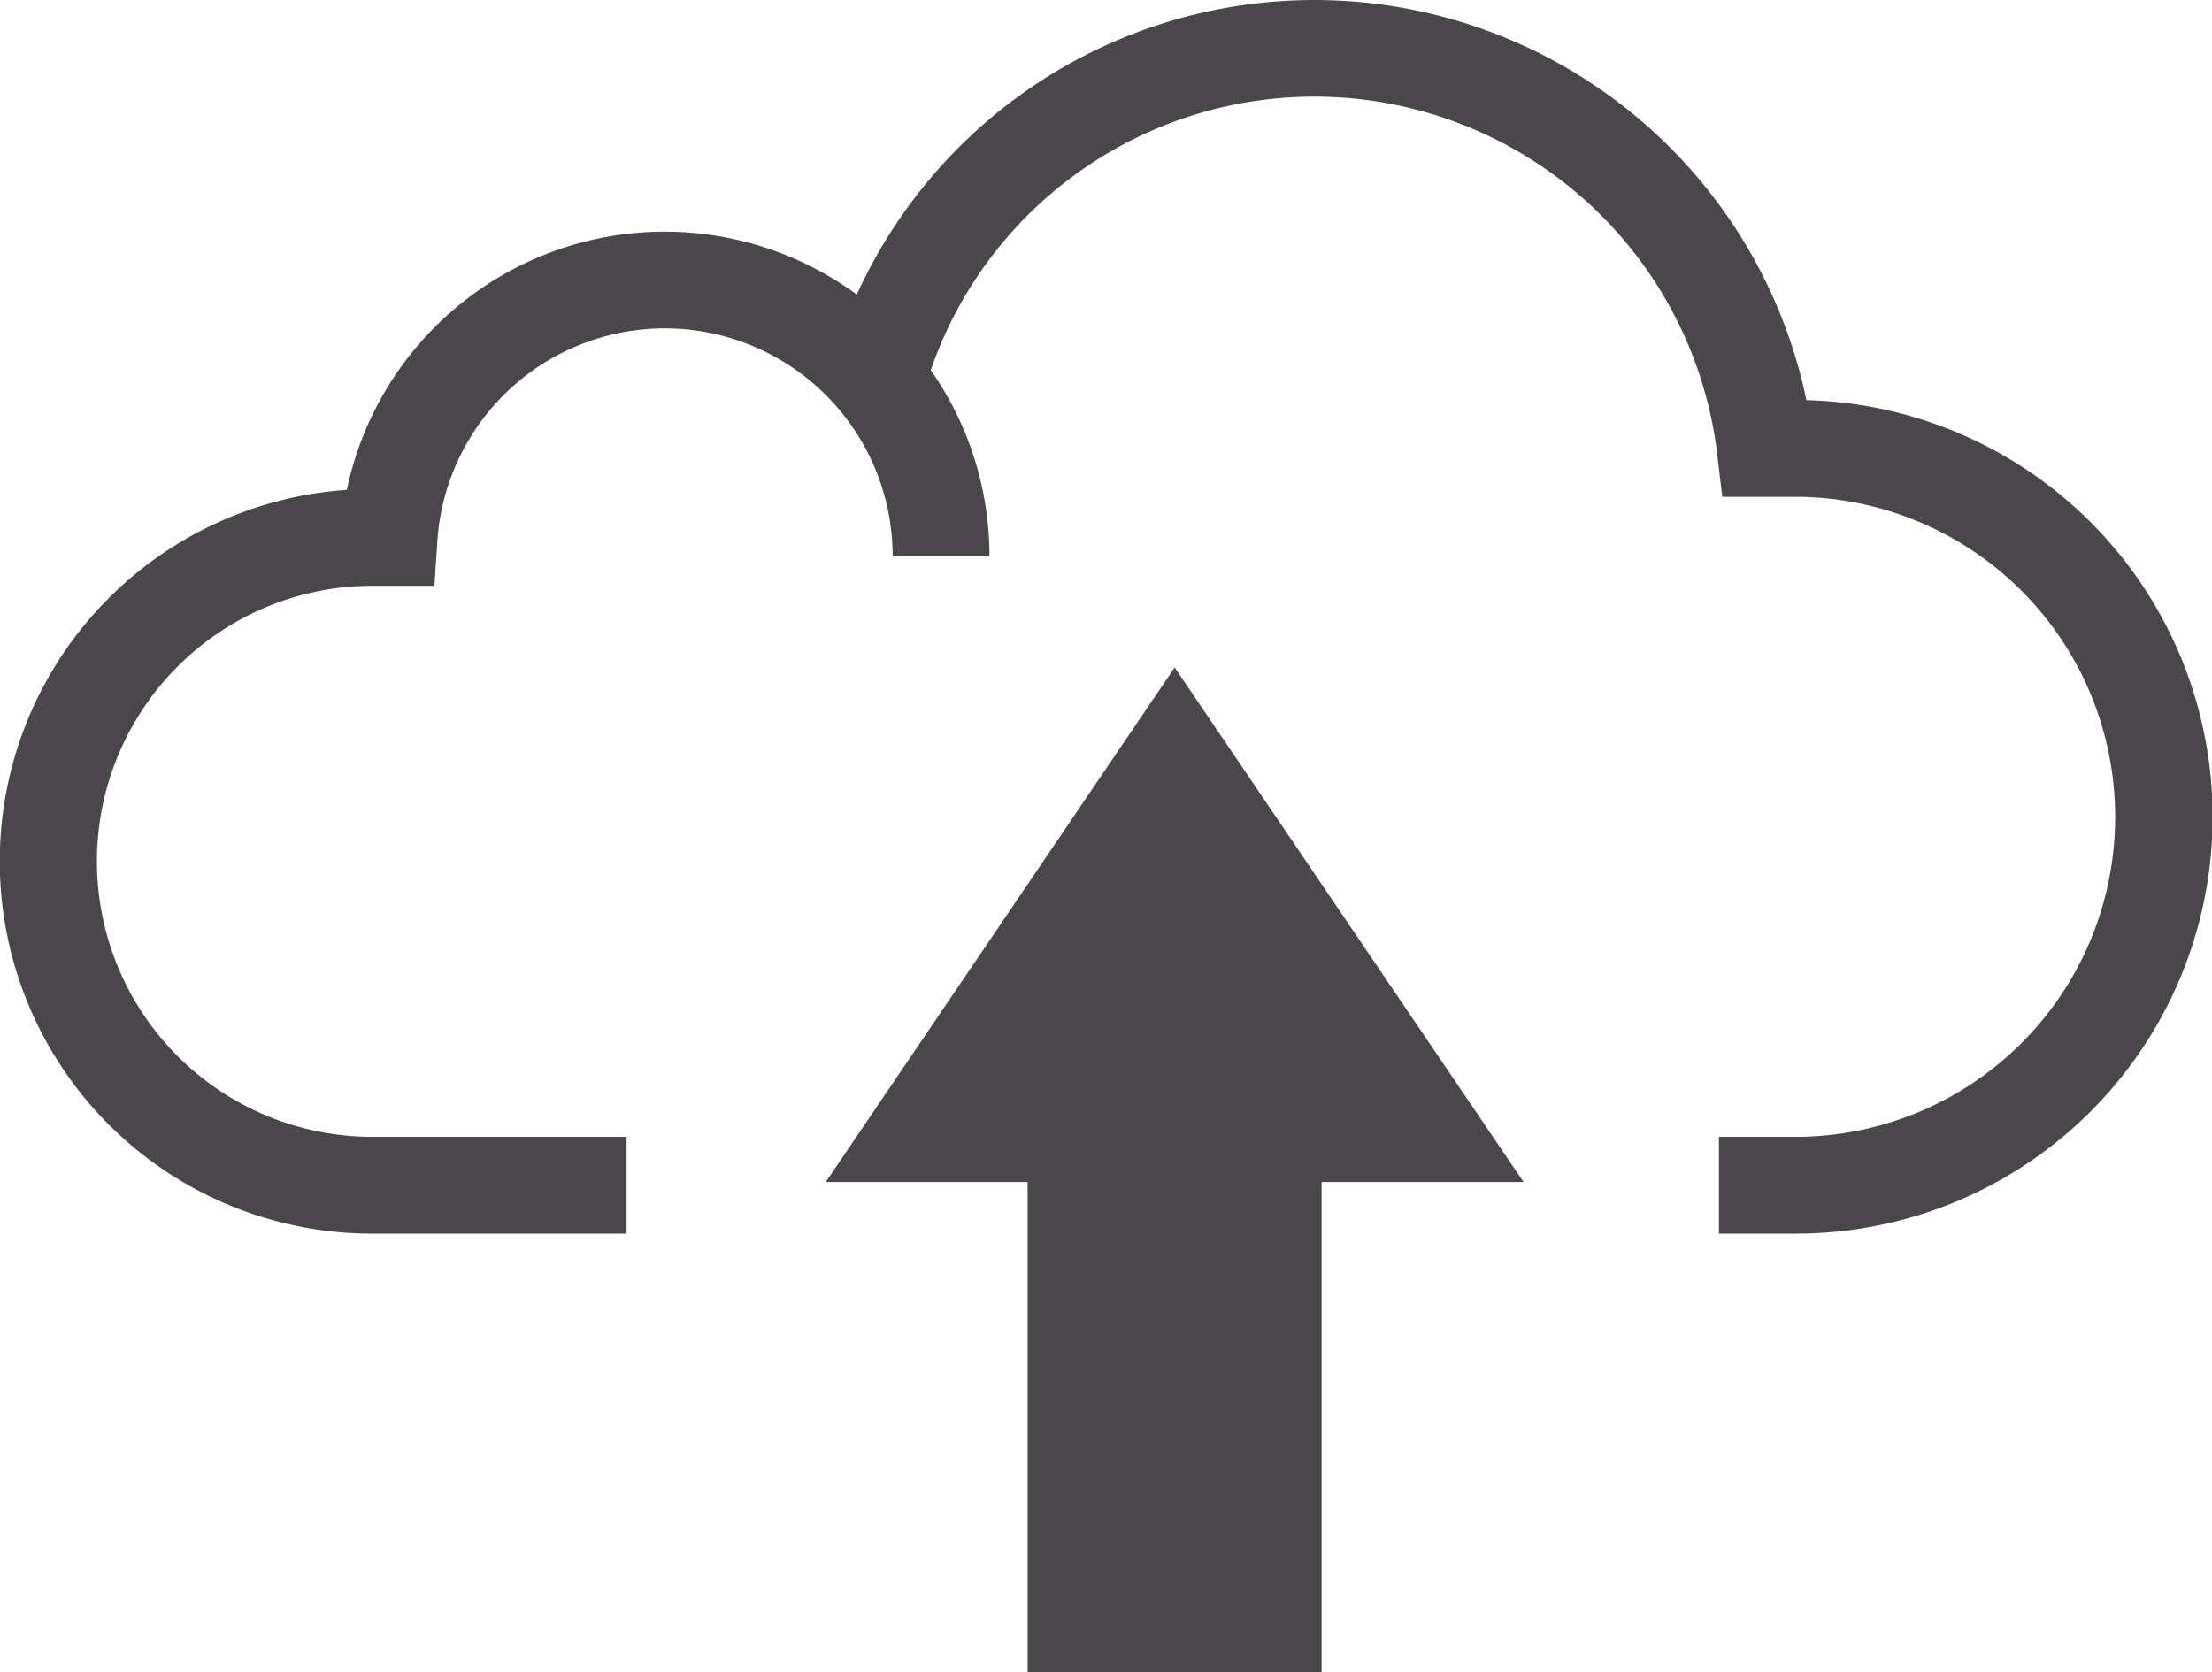 <svg xmlns="http://www.w3.org/2000/svg" width="128.577" height="97.222" viewBox="0 0 128.577 97.222">
  <g id="Gruppe_515" data-name="Gruppe 515" transform="translate(-71.039 -103.856)">
    <g id="Gruppe_514" data-name="Gruppe 514" transform="translate(71.039 103.856)">
      <path id="Pfad_298" data-name="Pfad 298" d="M107.458,178.86H92.69A21.645,21.645,0,0,1,91.2,135.62a18.877,18.877,0,0,1,37.354,3.87h-5.628a13.247,13.247,0,0,0-26.463-.919l-.175,2.626H92.69a16.017,16.017,0,1,0,0,32.035h14.768Z" transform="translate(-71.039 -107.14)" fill="#494749"/>
      <path id="Pfad_299" data-name="Pfad 299" d="M187.163,175.576h-4.438v-5.628h4.438a18.6,18.6,0,0,0,18.594-18.605,18.621,18.621,0,0,0-18.594-18.605h-4.244l-.294-2.483A23.584,23.584,0,0,0,136.5,126.69l-5.42-1.516a29.215,29.215,0,0,1,56.729,1.944,24.233,24.233,0,0,1-.65,48.458Z" transform="translate(-82.808 -103.856)" fill="#494749"/>
    </g>
    <rect id="Rechteck_599" data-name="Rechteck 599" width="17.086" height="42.495" transform="translate(130.773 158.583)" fill="#494749"/>
    <path id="Pfad_300" data-name="Pfad 300" d="M151.018,152.123l-20.279,29.91H171.3l-20.279-29.91-20.279,29.91H171.3Z" transform="translate(-11.701 -9.46)" fill="#494749"/>
  </g>
</svg>
